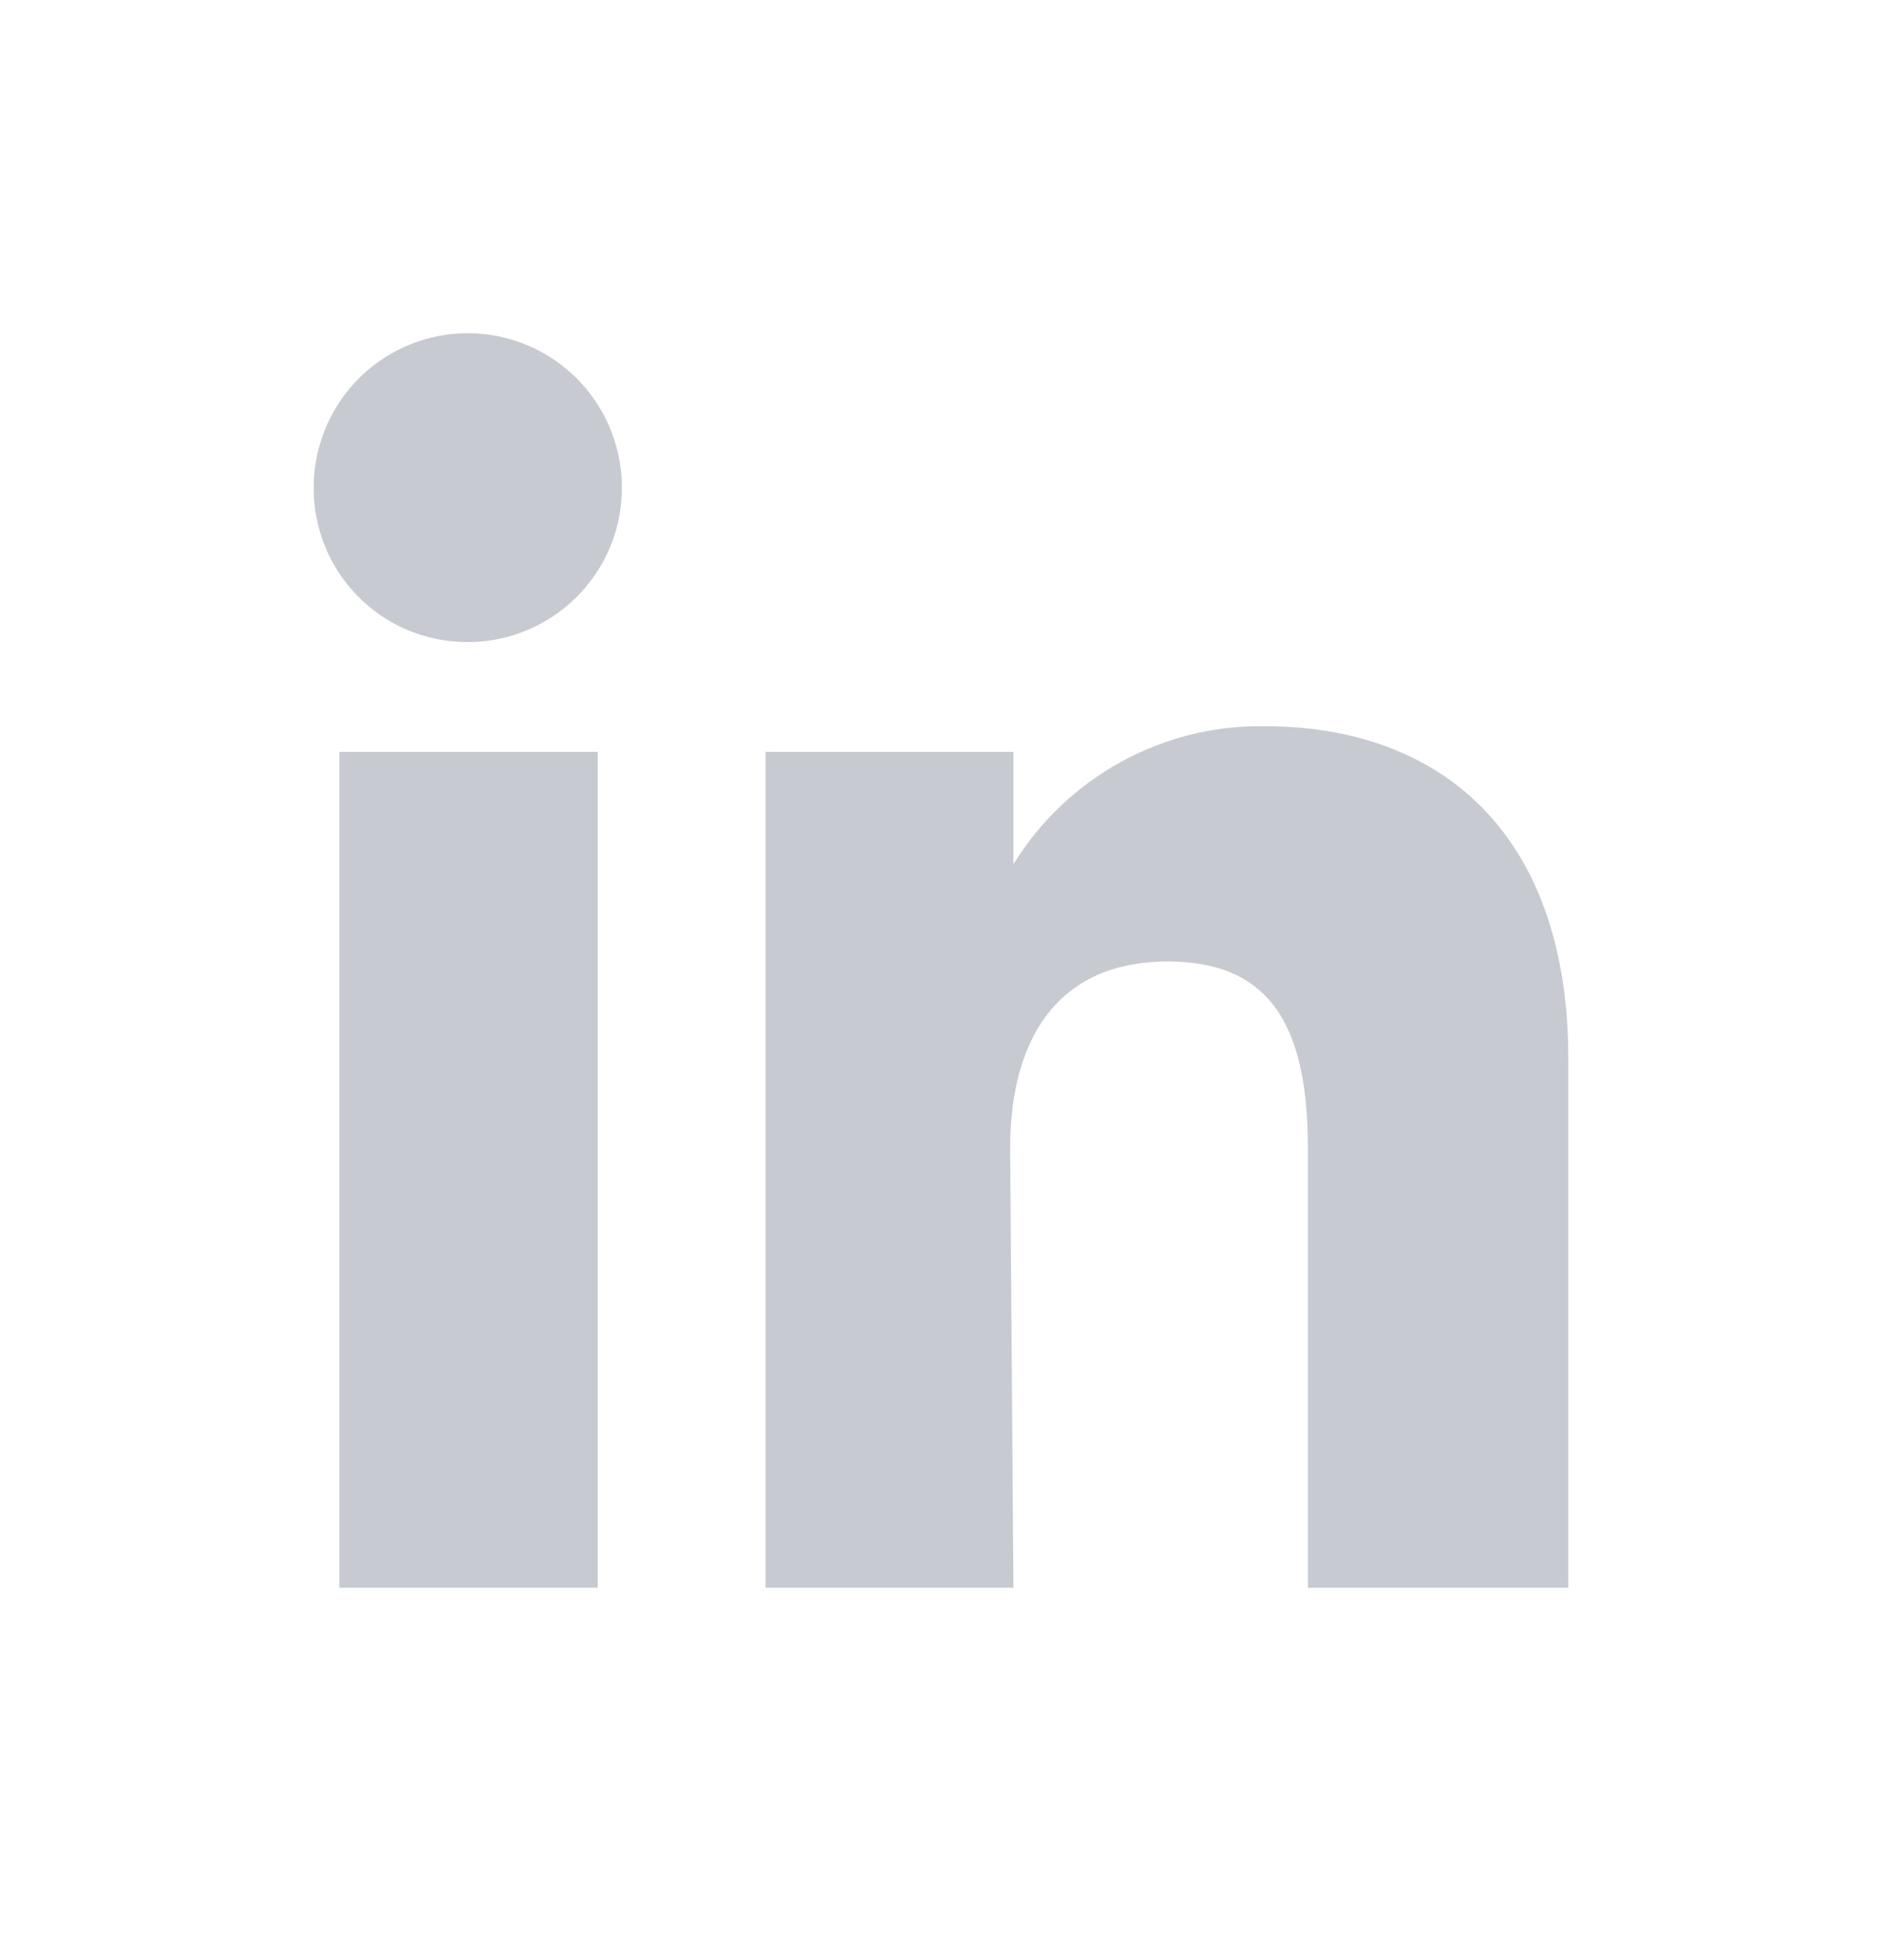 <svg width="24" height="25" viewBox="0 0 24 25" fill="none" xmlns="http://www.w3.org/2000/svg">
<g id="Icon24SM/Linkedin">
<path id="Union" fill-rule="evenodd" clip-rule="evenodd" d="M5.949 8.189C6.338 8.192 6.72 8.08 7.045 7.865C7.371 7.651 7.625 7.345 7.777 6.985C7.928 6.625 7.969 6.229 7.895 5.846C7.821 5.463 7.636 5.11 7.361 4.833C7.087 4.556 6.737 4.366 6.355 4.289C5.973 4.212 5.577 4.25 5.217 4.398C4.857 4.547 4.549 4.799 4.332 5.124C4.116 5.448 4 5.829 4 6.22C3.999 6.477 4.048 6.732 4.146 6.971C4.243 7.209 4.386 7.426 4.567 7.609C4.748 7.792 4.963 7.937 5.2 8.037C5.438 8.136 5.692 8.188 5.949 8.189ZM7.622 9.589H4.327V20.25H7.622V9.589ZM14.89 12.263C13.568 12.263 12.882 13.151 12.882 14.651L12.924 20.25H9.762V9.589H12.924V11.022C13.26 10.476 13.732 10.027 14.294 9.718C14.855 9.409 15.487 9.252 16.127 9.262C18.386 9.262 20 10.645 20 13.503V20.25H16.679V14.651C16.679 13.101 16.211 12.263 14.89 12.263Z" fill="#C7CBD1"/>
</g>
</svg>
